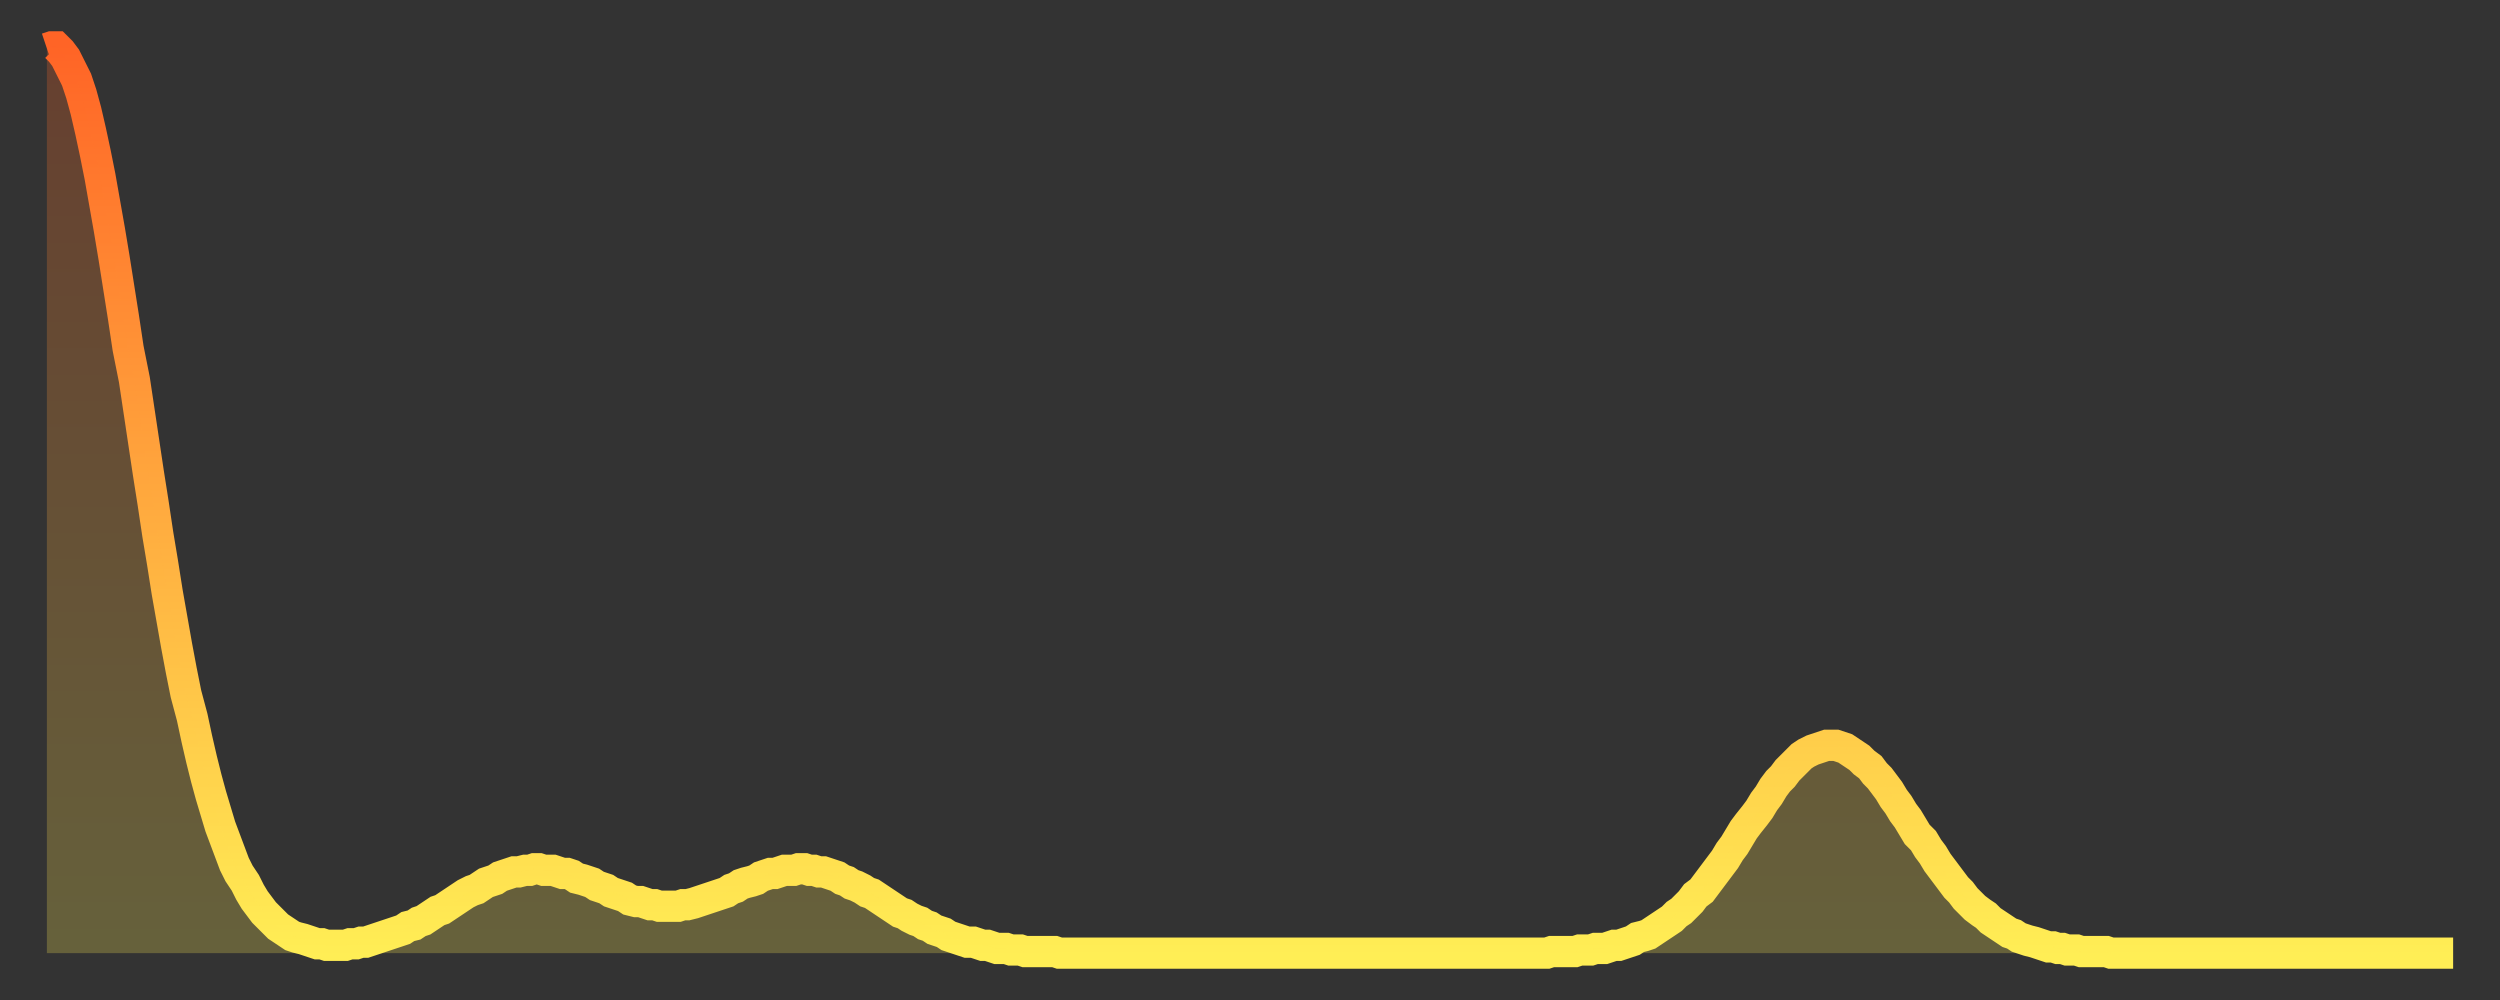 <?xml version="1.0" encoding="utf-8" ?>
<svg baseProfile="full" height="64" version="1.1" width="160" xmlns="http://www.w3.org/2000/svg" xmlns:ev="http://www.w3.org/2001/xml-events" xmlns:xlink="http://www.w3.org/1999/xlink"><rect width="100%" height="100%" fill="#333333" stroke="none"/><defs><linearGradient id="id230398" x1="0" x2="0" y1="0" y2="1"><stop offset="0%" stop-color="#ff6426" /><stop offset="50%" stop-color="#ffa93e" /><stop offset="100%" stop-color="#ffee55" /></linearGradient></defs><g transform="translate(3,3)"><g><path d="M 0.0 0.1 L 0.3 0.0 0.6 0.0 0.9 0.3 1.2 0.7 1.5 1.3 1.9 2.1 2.2 3.0 2.5 4.1 2.8 5.4 3.1 6.8 3.4 8.3 3.7 10.0 4.0 11.7 4.3 13.5 4.6 15.4 4.9 17.3 5.2 19.3 5.6 21.3 5.9 23.3 6.2 25.3 6.5 27.3 6.8 29.2 7.1 31.2 7.4 33.0 7.7 34.9 8.0 36.6 8.3 38.3 8.6 39.9 8.9 41.4 9.3 42.9 9.6 44.3 9.9 45.6 10.2 46.8 10.5 47.9 10.8 48.9 11.1 49.9 11.4 50.7 11.7 51.5 12.0 52.3 12.3 52.9 12.7 53.5 13.0 54.1 13.3 54.6 13.6 55.0 13.9 55.4 14.2 55.7 14.5 56.0 14.8 56.3 15.1 56.5 15.4 56.7 15.7 56.9 16.0 57.0 16.4 57.1 16.7 57.2 17.0 57.3 17.3 57.4 17.6 57.4 17.9 57.5 18.2 57.5 18.5 57.5 18.8 57.5 19.1 57.5 19.4 57.4 19.8 57.4 20.1 57.3 20.4 57.3 20.7 57.2 21.0 57.1 21.3 57.0 21.6 56.9 21.9 56.8 22.2 56.7 22.5 56.6 22.8 56.5 23.1 56.3 23.5 56.2 23.8 56.0 24.1 55.9 24.4 55.7 24.7 55.5 25.0 55.3 25.3 55.2 25.6 55.0 25.9 54.8 26.2 54.6 26.5 54.4 26.8 54.2 27.2 54.0 27.5 53.9 27.8 53.7 28.1 53.5 28.4 53.4 28.7 53.3 29.0 53.1 29.3 53.0 29.6 52.9 29.9 52.8 30.2 52.8 30.6 52.7 30.9 52.7 31.2 52.6 31.5 52.6 31.8 52.7 32.1 52.7 32.4 52.7 32.7 52.8 33.0 52.9 33.3 52.9 33.6 53.0 33.9 53.2 34.3 53.3 34.6 53.4 34.9 53.5 35.2 53.7 35.5 53.8 35.8 53.9 36.1 54.1 36.4 54.2 36.7 54.3 37.0 54.4 37.3 54.6 37.7 54.7 38.0 54.7 38.3 54.8 38.6 54.9 38.9 54.9 39.2 55.0 39.5 55.0 39.8 55.0 40.1 55.0 40.4 55.0 40.7 54.9 41.0 54.9 41.4 54.8 41.7 54.7 42.0 54.6 42.3 54.5 42.6 54.4 42.9 54.3 43.2 54.2 43.5 54.1 43.8 53.9 44.1 53.8 44.4 53.6 44.7 53.5 45.1 53.4 45.4 53.3 45.7 53.1 46.0 53.0 46.3 52.9 46.6 52.9 46.9 52.8 47.2 52.7 47.5 52.7 47.8 52.7 48.1 52.6 48.5 52.6 48.8 52.7 49.1 52.7 49.4 52.8 49.7 52.8 50.0 52.9 50.3 53.0 50.6 53.1 50.9 53.3 51.2 53.4 51.5 53.6 51.8 53.7 52.2 53.9 52.5 54.1 52.8 54.2 53.1 54.4 53.4 54.6 53.7 54.8 54.0 55.0 54.3 55.2 54.6 55.4 54.9 55.5 55.2 55.7 55.6 55.9 55.9 56.0 56.2 56.2 56.5 56.3 56.8 56.5 57.1 56.6 57.4 56.7 57.7 56.9 58.0 57.0 58.3 57.1 58.6 57.2 58.9 57.3 59.3 57.3 59.6 57.4 59.9 57.5 60.2 57.5 60.5 57.6 60.8 57.7 61.1 57.7 61.4 57.7 61.7 57.8 62.0 57.8 62.3 57.8 62.6 57.9 63.0 57.9 63.3 57.9 63.6 57.9 63.9 57.9 64.2 57.9 64.5 57.9 64.8 58.0 65.1 58.0 65.4 58.0 65.7 58.0 66.0 58.0 66.4 58.0 66.7 58.0 67.0 58.0 67.3 58.0 67.6 58.0 67.9 58.0 68.2 58.0 68.5 58.0 68.8 58.0 69.1 58.0 69.4 58.0 69.7 58.0 70.1 58.0 70.4 58.0 70.7 58.0 71.0 58.0 71.3 58.0 71.6 58.0 71.9 58.0 72.2 58.0 72.5 58.0 72.8 58.0 73.1 58.0 73.5 58.0 73.8 58.0 74.1 58.0 74.4 58.0 74.7 58.0 75.0 58.0 75.3 58.0 75.6 58.0 75.9 58.0 76.2 58.0 76.5 58.0 76.8 58.0 77.2 58.0 77.5 58.0 77.8 58.0 78.1 58.0 78.4 58.0 78.7 58.0 79.0 58.0 79.3 58.0 79.6 58.0 79.9 58.0 80.2 58.0 80.5 58.0 80.9 58.0 81.2 58.0 81.5 58.0 81.8 58.0 82.1 58.0 82.4 58.0 82.7 58.0 83.0 58.0 83.3 58.0 83.6 58.0 83.9 58.0 84.3 58.0 84.6 58.0 84.9 58.0 85.2 58.0 85.5 58.0 85.8 58.0 86.1 58.0 86.4 58.0 86.7 58.0 87.0 58.0 87.3 58.0 87.6 58.0 88.0 58.0 88.3 58.0 88.6 58.0 88.9 58.0 89.2 58.0 89.5 58.0 89.8 58.0 90.1 58.0 90.4 58.0 90.7 58.0 91.0 58.0 91.4 58.0 91.7 58.0 92.0 58.0 92.3 58.0 92.6 58.0 92.9 58.0 93.2 58.0 93.5 58.0 93.8 58.0 94.1 58.0 94.4 58.0 94.7 58.0 95.1 58.0 95.4 58.0 95.7 58.0 96.0 58.0 96.3 57.9 96.6 57.9 96.9 57.9 97.2 57.9 97.5 57.9 97.8 57.9 98.1 57.8 98.4 57.8 98.8 57.8 99.1 57.7 99.4 57.7 99.7 57.7 100.0 57.6 100.3 57.5 100.6 57.5 100.9 57.4 101.2 57.3 101.5 57.2 101.8 57.0 102.2 56.9 102.5 56.8 102.8 56.6 103.1 56.4 103.4 56.2 103.7 56.0 104.0 55.8 104.3 55.5 104.6 55.3 104.9 55.0 105.2 54.7 105.5 54.3 105.9 54.0 106.2 53.6 106.5 53.2 106.8 52.8 107.1 52.4 107.4 52.0 107.7 51.5 108.0 51.1 108.3 50.6 108.6 50.1 108.9 49.7 109.3 49.2 109.6 48.8 109.9 48.3 110.2 47.9 110.5 47.4 110.8 47.0 111.1 46.7 111.4 46.3 111.7 46.0 112.0 45.7 112.3 45.4 112.6 45.2 113.0 45.0 113.3 44.9 113.6 44.8 113.9 44.7 114.2 44.7 114.5 44.7 114.8 44.8 115.1 44.9 115.4 45.1 115.7 45.3 116.0 45.5 116.3 45.8 116.7 46.1 117.0 46.5 117.3 46.8 117.6 47.2 117.9 47.6 118.2 48.1 118.5 48.5 118.8 49.0 119.1 49.4 119.4 49.9 119.7 50.4 120.1 50.8 120.4 51.3 120.7 51.7 121.0 52.2 121.3 52.6 121.6 53.0 121.9 53.4 122.2 53.8 122.5 54.1 122.8 54.5 123.1 54.8 123.4 55.1 123.8 55.4 124.1 55.6 124.4 55.9 124.7 56.1 125.0 56.3 125.3 56.5 125.6 56.7 125.9 56.8 126.2 57.0 126.5 57.1 126.8 57.2 127.2 57.3 127.5 57.4 127.8 57.5 128.1 57.6 128.4 57.6 128.7 57.7 129.0 57.7 129.3 57.8 129.6 57.8 129.9 57.8 130.2 57.9 130.5 57.9 130.9 57.9 131.2 57.9 131.5 57.9 131.8 57.9 132.1 58.0 132.4 58.0 132.7 58.0 133.0 58.0 133.3 58.0 133.6 58.0 133.9 58.0 134.2 58.0 134.6 58.0 134.9 58.0 135.2 58.0 135.5 58.0 135.8 58.0 136.1 58.0 136.4 58.0 136.7 58.0 137.0 58.0 137.3 58.0 137.6 58.0 138.0 58.0 138.3 58.0 138.6 58.0 138.9 58.0 139.2 58.0 139.5 58.0 139.8 58.0 140.1 58.0 140.4 58.0 140.7 58.0 141.0 58.0 141.3 58.0 141.7 58.0 142.0 58.0 142.3 58.0 142.6 58.0 142.9 58.0 143.2 58.0 143.5 58.0 143.8 58.0 144.1 58.0 144.4 58.0 144.7 58.0 145.1 58.0 145.4 58.0 145.7 58.0 146.0 58.0 146.3 58.0 146.6 58.0 146.9 58.0 147.2 58.0 147.5 58.0 147.8 58.0 148.1 58.0 148.4 58.0 148.8 58.0 149.1 58.0 149.4 58.0 149.7 58.0 150.0 58.0 150.3 58.0 150.6 58.0 150.9 58.0 151.2 58.0 151.5 58.0 151.8 58.0 152.1 58.0 152.5 58.0 152.8 58.0 153.1 58.0 153.4 58.0 153.7 58.0 154.0 58.0" fill="none" id="graph-curve" opacity="1" stroke="url(#id230398)" stroke-width="2" /><path d="M 0 58 L 0.0 0.1 0.3 0.0 0.6 0.0 0.9 0.3 1.2 0.7 1.5 1.3 1.9 2.1 2.2 3.0 2.5 4.1 2.8 5.4 3.1 6.8 3.4 8.3 3.7 10.0 4.0 11.7 4.3 13.5 4.6 15.4 4.9 17.3 5.2 19.3 5.6 21.3 5.9 23.3 6.2 25.3 6.5 27.3 6.8 29.2 7.1 31.2 7.4 33.0 7.7 34.9 8.0 36.6 8.3 38.3 8.6 39.9 8.9 41.4 9.3 42.9 9.6 44.3 9.9 45.6 10.2 46.8 10.5 47.9 10.8 48.9 11.1 49.9 11.4 50.7 11.7 51.5 12.0 52.3 12.3 52.9 12.7 53.5 13.0 54.1 13.3 54.6 13.6 55.0 13.9 55.4 14.2 55.7 14.5 56.0 14.8 56.3 15.1 56.5 15.4 56.7 15.7 56.9 16.0 57.0 16.4 57.1 16.7 57.2 17.0 57.3 17.3 57.4 17.6 57.4 17.9 57.5 18.2 57.5 18.5 57.5 18.8 57.5 19.1 57.5 19.4 57.4 19.8 57.4 20.1 57.3 20.4 57.3 20.7 57.2 21.0 57.1 21.3 57.0 21.6 56.9 21.9 56.8 22.2 56.7 22.5 56.6 22.8 56.5 23.1 56.3 23.5 56.2 23.8 56.0 24.1 55.9 24.4 55.7 24.7 55.5 25.0 55.3 25.3 55.2 25.6 55.0 25.9 54.8 26.2 54.6 26.5 54.4 26.8 54.2 27.2 54.0 27.5 53.9 27.8 53.7 28.1 53.5 28.4 53.4 28.7 53.3 29.0 53.1 29.3 53.0 29.6 52.9 29.9 52.8 30.2 52.8 30.6 52.7 30.9 52.7 31.2 52.6 31.5 52.6 31.8 52.7 32.1 52.7 32.4 52.7 32.7 52.8 33.0 52.9 33.3 52.9 33.6 53.0 33.9 53.2 34.3 53.3 34.6 53.4 34.9 53.5 35.2 53.7 35.5 53.8 35.8 53.9 36.1 54.1 36.4 54.2 36.7 54.3 37.0 54.4 37.3 54.6 37.7 54.7 38.0 54.7 38.3 54.8 38.6 54.9 38.9 54.9 39.2 55.0 39.5 55.0 39.8 55.0 40.1 55.0 40.4 55.0 40.7 54.9 41.0 54.9 41.4 54.8 41.7 54.7 42.0 54.6 42.3 54.5 42.6 54.4 42.9 54.3 43.2 54.2 43.5 54.1 43.8 53.9 44.1 53.8 44.4 53.6 44.7 53.5 45.1 53.4 45.4 53.3 45.7 53.1 46.0 53.0 46.3 52.9 46.6 52.9 46.9 52.8 47.2 52.7 47.5 52.7 47.8 52.7 48.1 52.6 48.5 52.6 48.8 52.7 49.1 52.7 49.4 52.8 49.7 52.8 50.0 52.9 50.3 53.0 50.6 53.1 50.9 53.3 51.2 53.4 51.5 53.6 51.8 53.7 52.2 53.9 52.5 54.1 52.8 54.2 53.1 54.4 53.4 54.6 53.7 54.8 54.0 55.0 54.3 55.2 54.6 55.4 54.9 55.5 55.2 55.7 55.6 55.9 55.9 56.0 56.2 56.2 56.5 56.3 56.8 56.5 57.1 56.6 57.4 56.7 57.7 56.9 58.0 57.0 58.3 57.1 58.6 57.2 58.9 57.3 59.3 57.3 59.6 57.4 59.9 57.5 60.2 57.5 60.5 57.6 60.8 57.7 61.1 57.7 61.4 57.7 61.7 57.8 62.0 57.8 62.3 57.8 62.6 57.9 63.0 57.9 63.3 57.9 63.6 57.9 63.9 57.9 64.2 57.9 64.5 57.9 64.8 58.0 65.1 58.0 65.4 58.0 65.7 58.0 66.0 58.0 66.4 58.0 66.7 58.0 67.0 58.0 67.3 58.0 67.6 58.0 67.9 58.0 68.2 58.0 68.5 58.0 68.8 58.0 69.1 58.0 69.4 58.0 69.7 58.0 70.1 58.0 70.4 58.0 70.7 58.0 71.0 58.0 71.3 58.0 71.6 58.0 71.9 58.0 72.2 58.0 72.5 58.0 72.8 58.0 73.1 58.0 73.5 58.0 73.8 58.0 74.1 58.0 74.4 58.0 74.7 58.0 75.0 58.0 75.3 58.0 75.6 58.0 75.9 58.0 76.2 58.0 76.5 58.0 76.8 58.0 77.2 58.0 77.5 58.0 77.8 58.0 78.1 58.0 78.4 58.0 78.7 58.0 79.0 58.0 79.3 58.0 79.6 58.0 79.9 58.0 80.2 58.0 80.5 58.0 80.9 58.0 81.2 58.0 81.5 58.0 81.8 58.0 82.1 58.0 82.4 58.0 82.7 58.0 83.0 58.0 83.3 58.0 83.6 58.0 83.9 58.0 84.3 58.0 84.6 58.0 84.9 58.0 85.2 58.0 85.5 58.0 85.8 58.0 86.1 58.0 86.4 58.0 86.7 58.0 87.0 58.0 87.3 58.0 87.6 58.0 88.0 58.0 88.3 58.0 88.6 58.0 88.9 58.0 89.2 58.0 89.5 58.0 89.8 58.0 90.1 58.0 90.4 58.0 90.7 58.0 91.0 58.0 91.4 58.0 91.7 58.0 92.0 58.0 92.3 58.0 92.6 58.0 92.9 58.0 93.2 58.0 93.5 58.0 93.8 58.0 94.1 58.0 94.4 58.0 94.7 58.0 95.1 58.0 95.4 58.0 95.7 58.0 96.0 58.0 96.3 57.9 96.6 57.9 96.9 57.9 97.2 57.9 97.5 57.9 97.8 57.9 98.1 57.8 98.4 57.8 98.8 57.8 99.1 57.7 99.4 57.7 99.7 57.7 100.0 57.6 100.3 57.5 100.6 57.5 100.9 57.4 101.2 57.3 101.5 57.2 101.8 57.0 102.2 56.9 102.5 56.8 102.8 56.6 103.1 56.4 103.4 56.2 103.7 56.0 104.0 55.8 104.3 55.5 104.6 55.3 104.9 55.0 105.2 54.7 105.5 54.3 105.9 54.0 106.2 53.6 106.5 53.2 106.8 52.8 107.1 52.4 107.4 52.0 107.7 51.5 108.0 51.1 108.3 50.6 108.6 50.1 108.9 49.7 109.3 49.2 109.6 48.8 109.9 48.3 110.2 47.9 110.5 47.4 110.8 47.0 111.1 46.7 111.4 46.3 111.7 46.0 112.0 45.7 112.3 45.4 112.6 45.2 113.0 45.0 113.3 44.9 113.6 44.8 113.9 44.7 114.2 44.7 114.5 44.7 114.8 44.8 115.1 44.9 115.4 45.1 115.7 45.3 116.0 45.5 116.3 45.8 116.7 46.1 117.0 46.5 117.3 46.8 117.6 47.2 117.9 47.6 118.2 48.1 118.5 48.5 118.8 49.0 119.1 49.4 119.4 49.9 119.7 50.4 120.1 50.8 120.4 51.3 120.7 51.7 121.0 52.2 121.3 52.6 121.6 53.0 121.9 53.4 122.2 53.8 122.5 54.1 122.8 54.5 123.1 54.8 123.4 55.1 123.8 55.4 124.1 55.6 124.4 55.9 124.7 56.1 125.0 56.3 125.3 56.5 125.6 56.7 125.9 56.8 126.2 57.0 126.5 57.1 126.8 57.2 127.2 57.3 127.5 57.4 127.8 57.5 128.1 57.6 128.4 57.6 128.7 57.7 129.0 57.7 129.3 57.8 129.6 57.8 129.9 57.8 130.2 57.9 130.5 57.9 130.9 57.9 131.2 57.9 131.5 57.9 131.8 57.9 132.1 58.0 132.4 58.0 132.7 58.0 133.0 58.0 133.3 58.0 133.6 58.0 133.9 58.0 134.2 58.0 134.6 58.0 134.9 58.0 135.2 58.0 135.5 58.0 135.8 58.0 136.1 58.0 136.4 58.0 136.7 58.0 137.0 58.0 137.3 58.0 137.6 58.0 138.0 58.0 138.3 58.0 138.6 58.0 138.9 58.0 139.2 58.0 139.5 58.0 139.8 58.0 140.1 58.0 140.4 58.0 140.7 58.0 141.0 58.0 141.3 58.0 141.7 58.0 142.0 58.0 142.3 58.0 142.6 58.0 142.9 58.0 143.2 58.0 143.5 58.0 143.8 58.0 144.1 58.0 144.4 58.0 144.7 58.0 145.1 58.0 145.4 58.0 145.7 58.0 146.0 58.0 146.3 58.0 146.6 58.0 146.9 58.0 147.2 58.0 147.5 58.0 147.8 58.0 148.1 58.0 148.4 58.0 148.8 58.0 149.1 58.0 149.4 58.0 149.7 58.0 150.0 58.0 150.3 58.0 150.6 58.0 150.9 58.0 151.2 58.0 151.5 58.0 151.8 58.0 152.1 58.0 152.5 58.0 152.8 58.0 153.1 58.0 153.4 58.0 153.7 58.0 154.0 58.0 154 58" fill="url(#id230398)" fill-opacity=".25" id="graph-shadow" /></g></g></svg>
